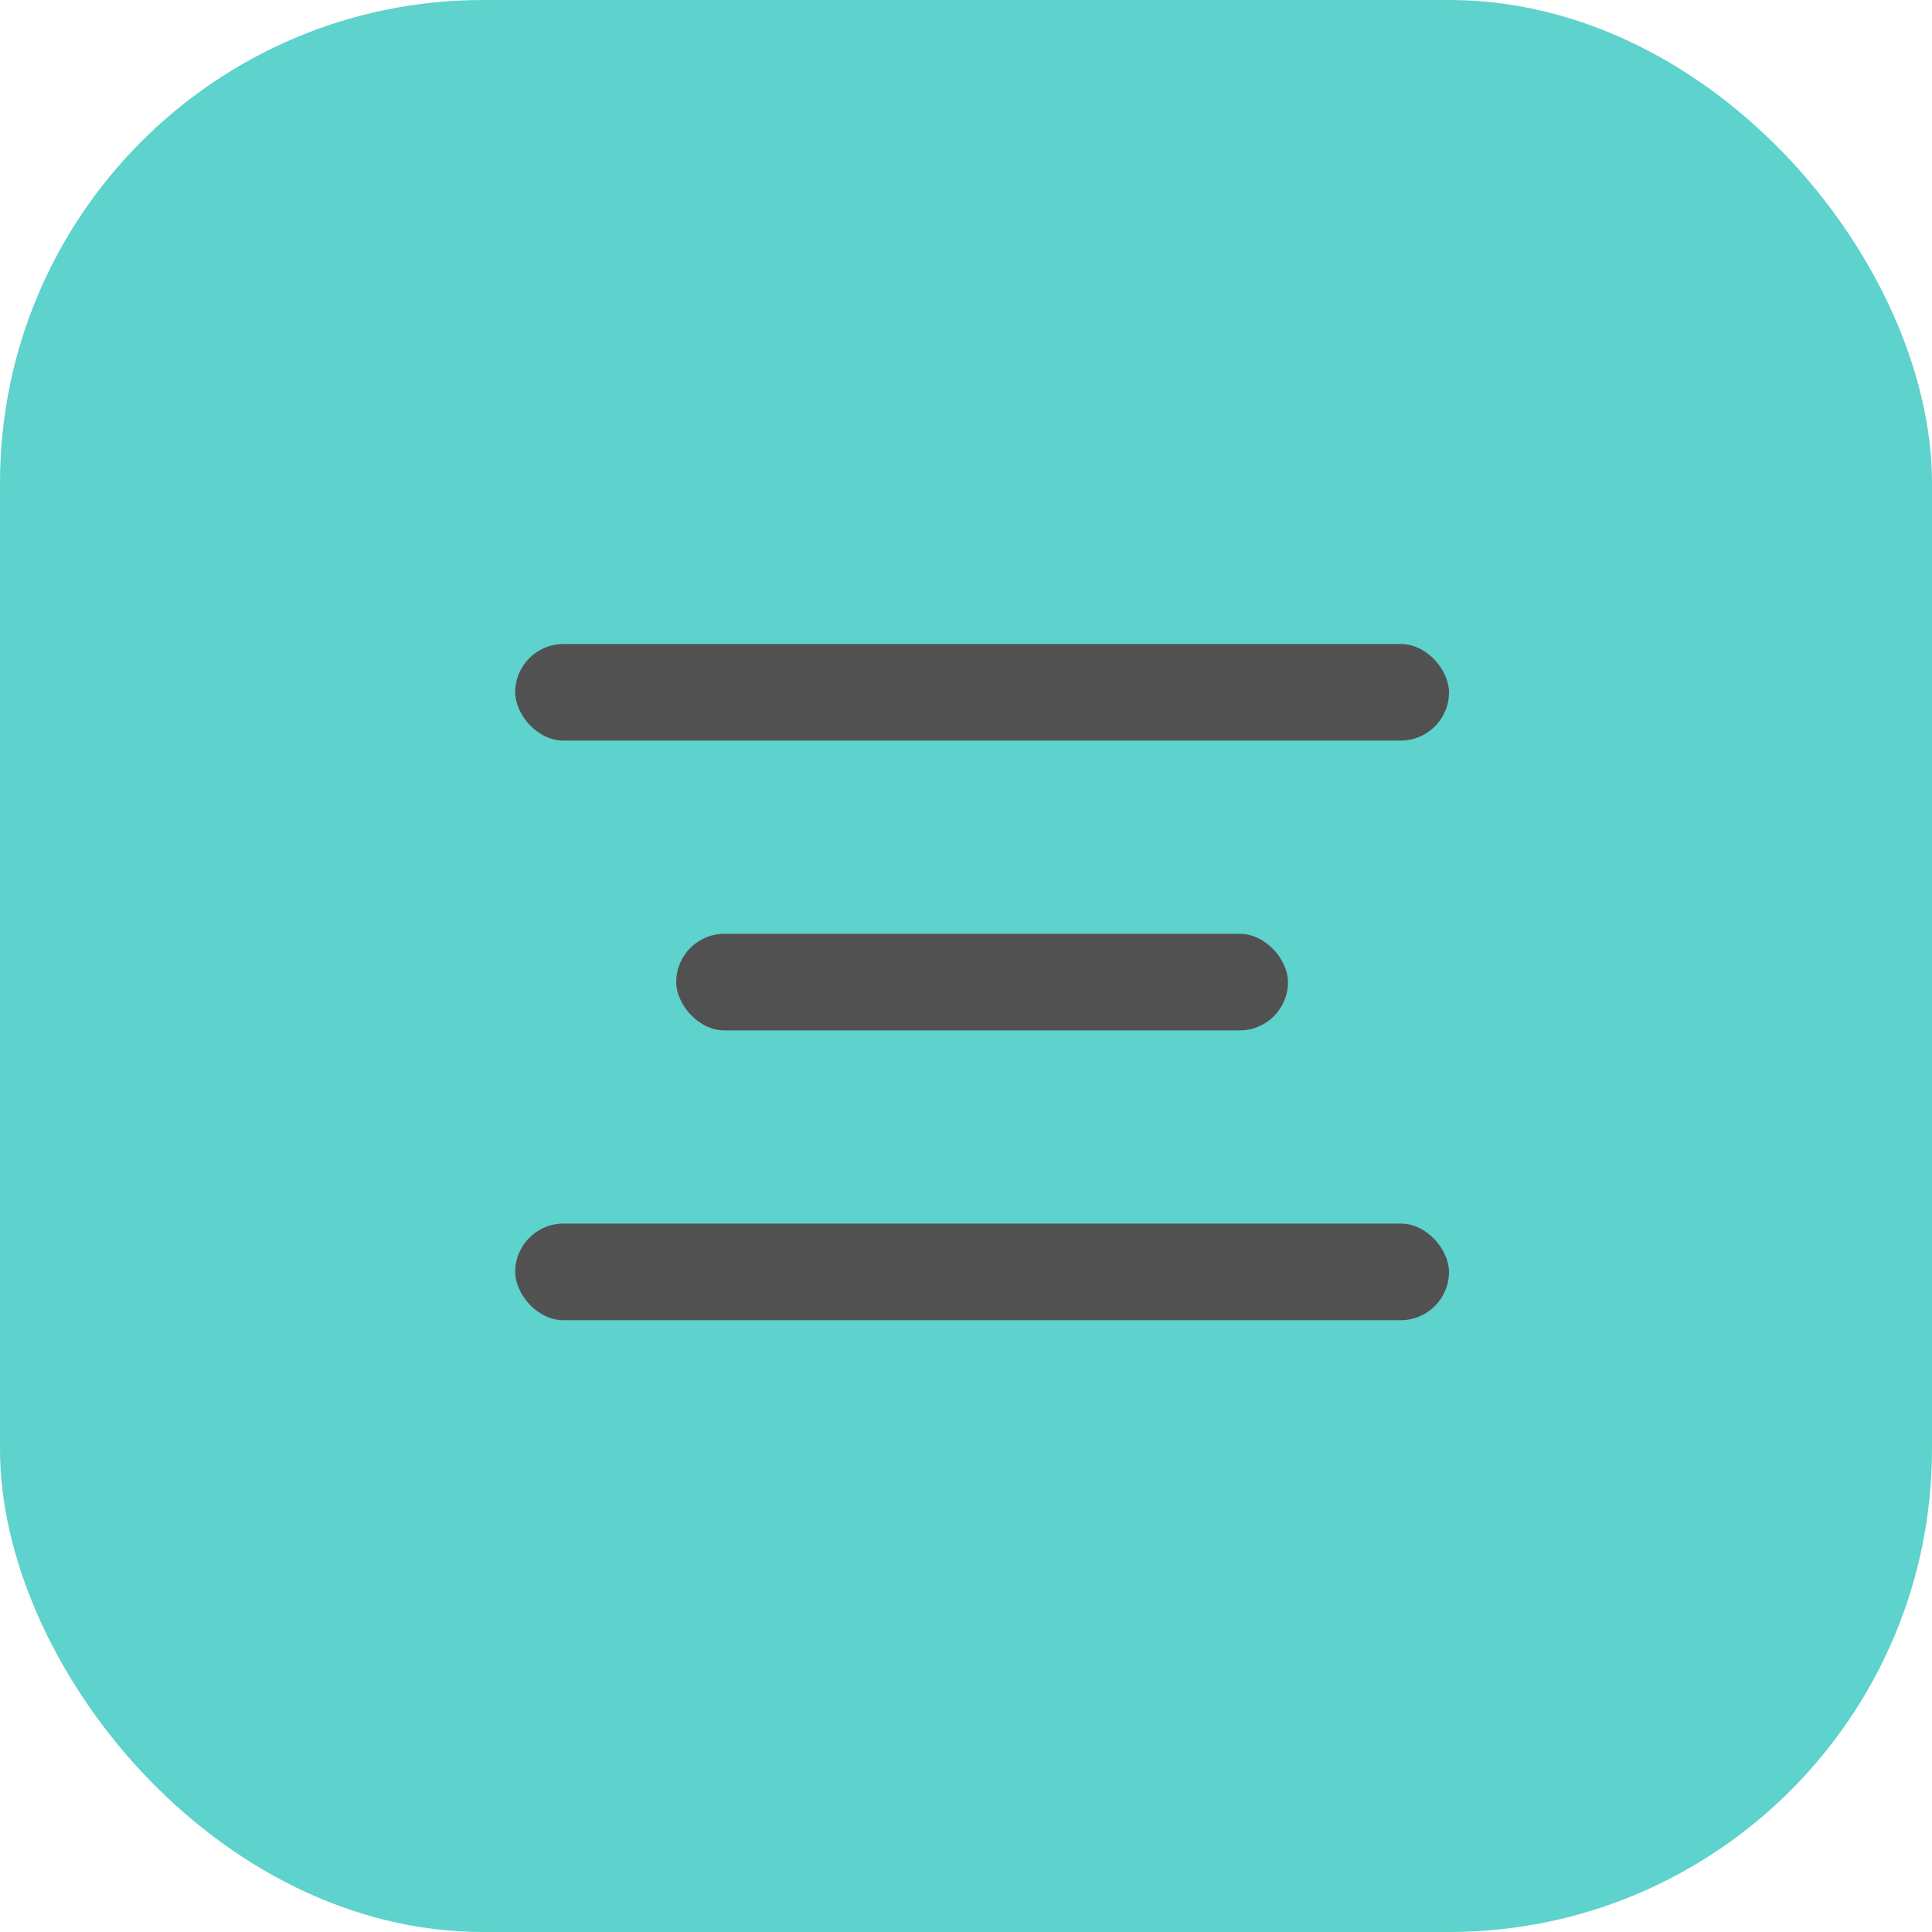 <?xml version="1.0" encoding="UTF-8"?> <svg xmlns="http://www.w3.org/2000/svg" width="60" height="60" viewBox="0 0 60 60" fill="none"><rect width="60" height="60" rx="15" fill="#5ED2CC"></rect><rect x="16" y="20" width="29" height="3" rx="1.5" fill="#525151"></rect><rect x="21" y="29" width="19" height="3" rx="1.5" fill="#525151"></rect><rect x="16" y="38" width="29" height="3" rx="1.5" fill="#525151"></rect></svg> 